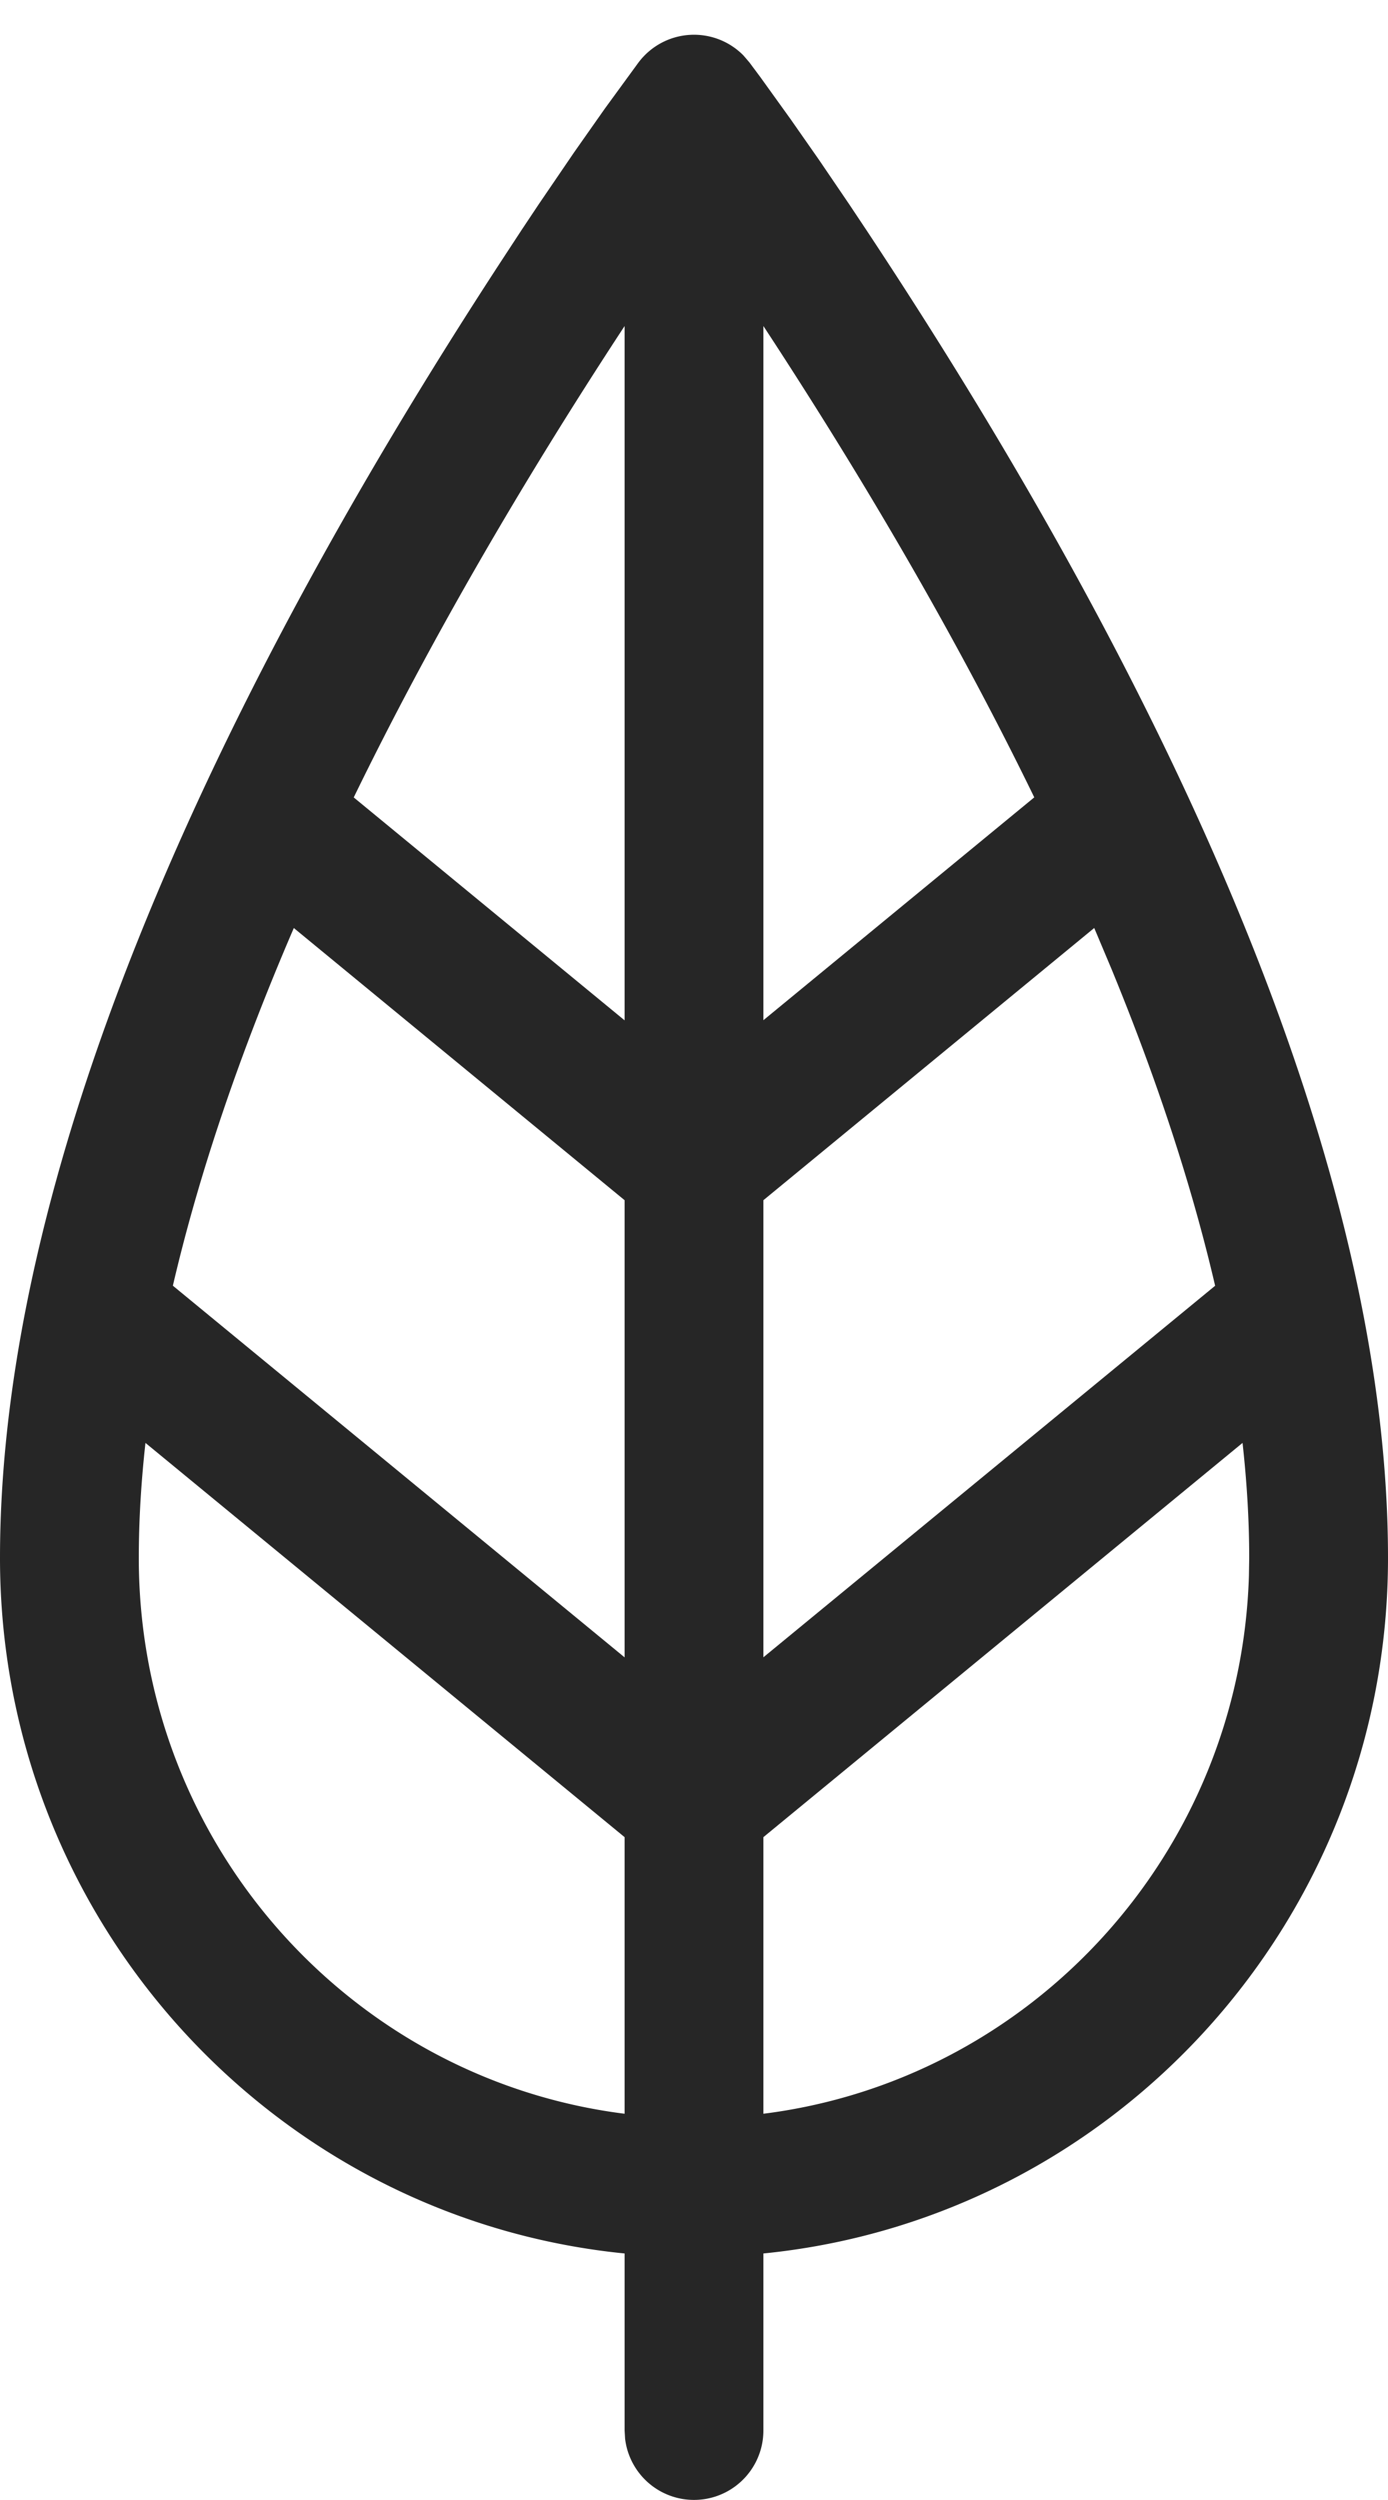 <?xml version="1.0" encoding="UTF-8"?>
<svg xmlns="http://www.w3.org/2000/svg" width="20" height="36" viewBox="0 0 20 36" fill="#262626">
  <path d="M9.201.899a1 1 0 011.511-.101l.085.099.158.212.436.606.409.585.438.644.25.375C16.915 10.002 20 16.799 20 22.436c0 5.217-3.945 9.51-9 10.014V35a1 1 0 01-1.993.117L9 35v-2.55c-5.054-.504-9-4.796-9-10.014 0-5.503 2.94-12.111 7.2-18.642l.313-.478.25-.375.51-.748.443-.63L9.2.9zM2.096 20.778c-.063.567-.096 1.12-.096 1.658 0 4.114 3.055 7.506 7 8.002v-3.983l-6.904-5.677zm15.808 0L11 26.455v3.983c3.865-.486 6.875-3.75 6.996-7.75l.004-.252c0-.538-.033-1.091-.096-1.658zm-13.67-7.415c-.766 1.777-1.36 3.507-1.743 5.151L9 23.866v-6.583l-4.767-3.92zm11.533 0L11 17.283v6.582l6.509-5.35c-.34-1.462-.847-2.991-1.493-4.561l-.249-.591zM9 4.695c-1.49 2.27-2.816 4.556-3.903 6.788L9 14.693V4.694zm2 0v9.996l3.903-3.209c-1.055-2.167-2.337-4.385-3.774-6.59L11 4.695z" fill-rule="evenodd"></path>
</svg>

